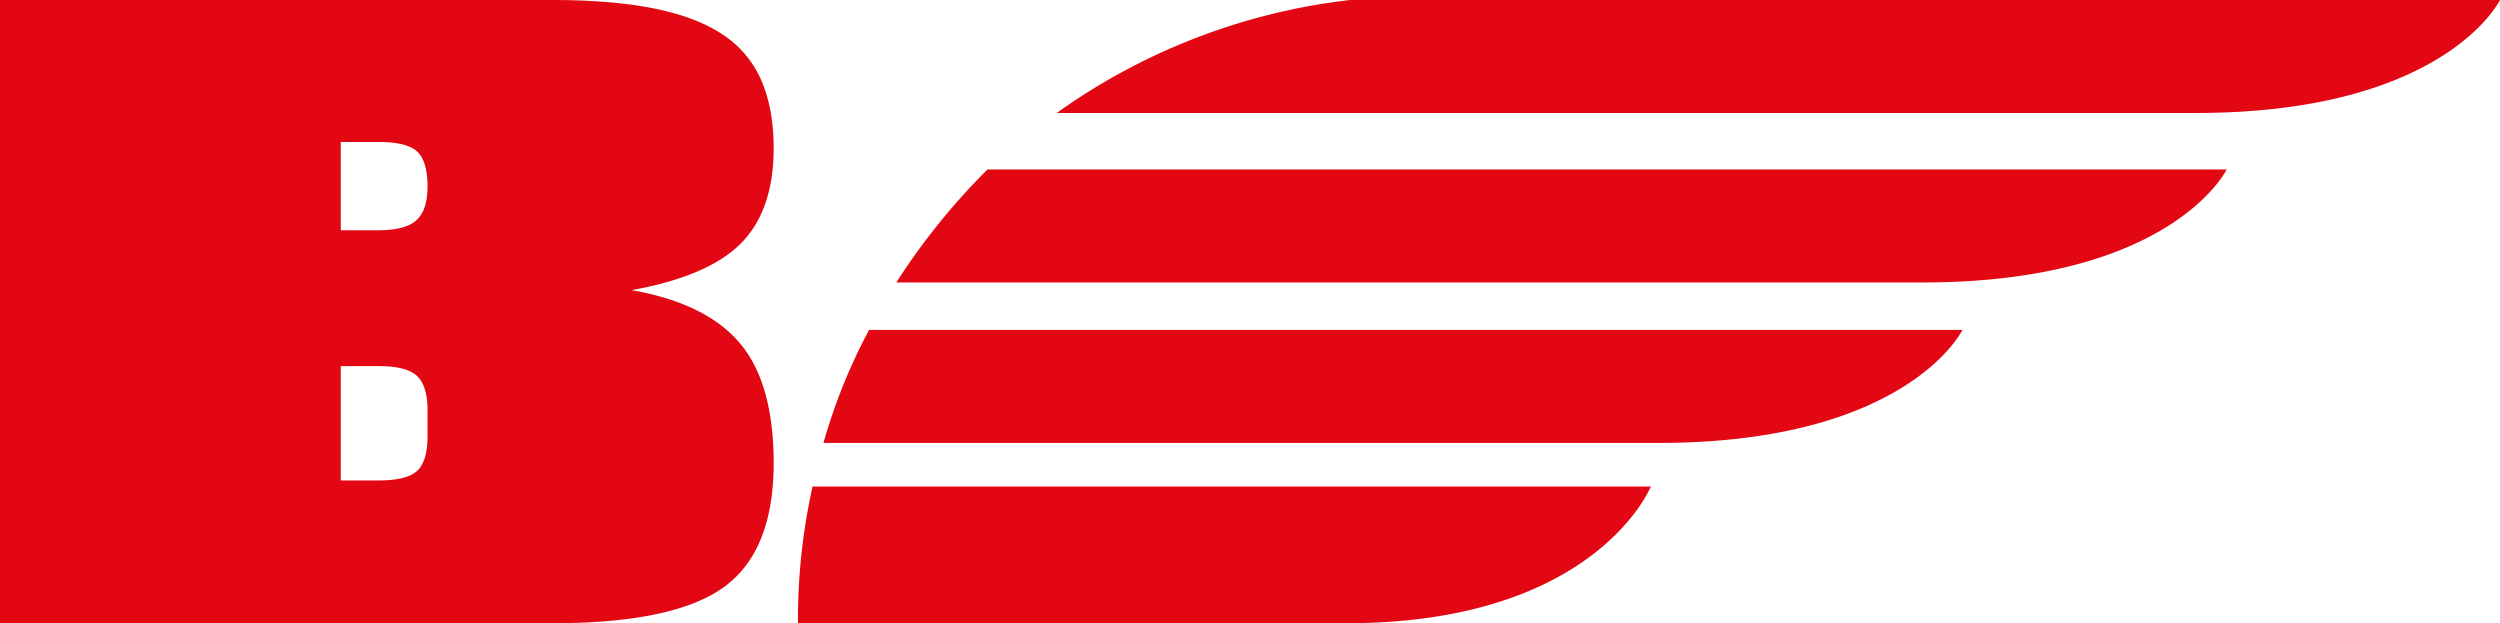 <svg xmlns="http://www.w3.org/2000/svg" viewBox="0 0 959.5 239.2"><defs><style>.cls-1{fill:#e30613;}</style></defs><title>Risorsa 5</title><g id="Livello_2" data-name="Livello 2"><g id="Livello_1-2" data-name="Livello 1"><path class="cls-1" d="M306.26,236.4v2.79H516.78c95.82,0,116.8-52.45,116.8-52.45H311.86a234.75,234.75,0,0,0-5.6,49.66"/><path class="cls-1" d="M316.05,170H636.38c95.82,0,116.8-43.36,116.8-43.36H333.54A216.86,216.86,0,0,0,316.05,170"/><path class="cls-1" d="M518.18,0a240.7,240.7,0,0,0-112.6,43.36H842.7C938.52,43.36,959.5,0,959.5,0Z"/><path class="cls-1" d="M344,108.41H737.79c95.82,0,116.8-43.37,116.8-43.37H379a256.66,256.66,0,0,0-35,43.37"/><path class="cls-1" d="M0,239.2V0H211.8q23,0,39.18,3.24t26.36,10a40,40,0,0,1,14.88,17.67q4.71,10.91,4.71,25.92,0,23.87-12.52,36.53t-42,18q28.56,5,41.53,20.33t13,45.95q0,33.87-19.15,47.72t-66,13.85ZM130.79,54.5V88.37h14.44q10.31,0,14.58-3.83t4.27-13q0-9.72-4-13.4T145.23,54.5Zm0,129.9h14.44q10.89,0,14.87-3.68t4-13.4V157.6q0-9.42-4-13.26t-14.87-3.83H130.79Z"/></g></g></svg>